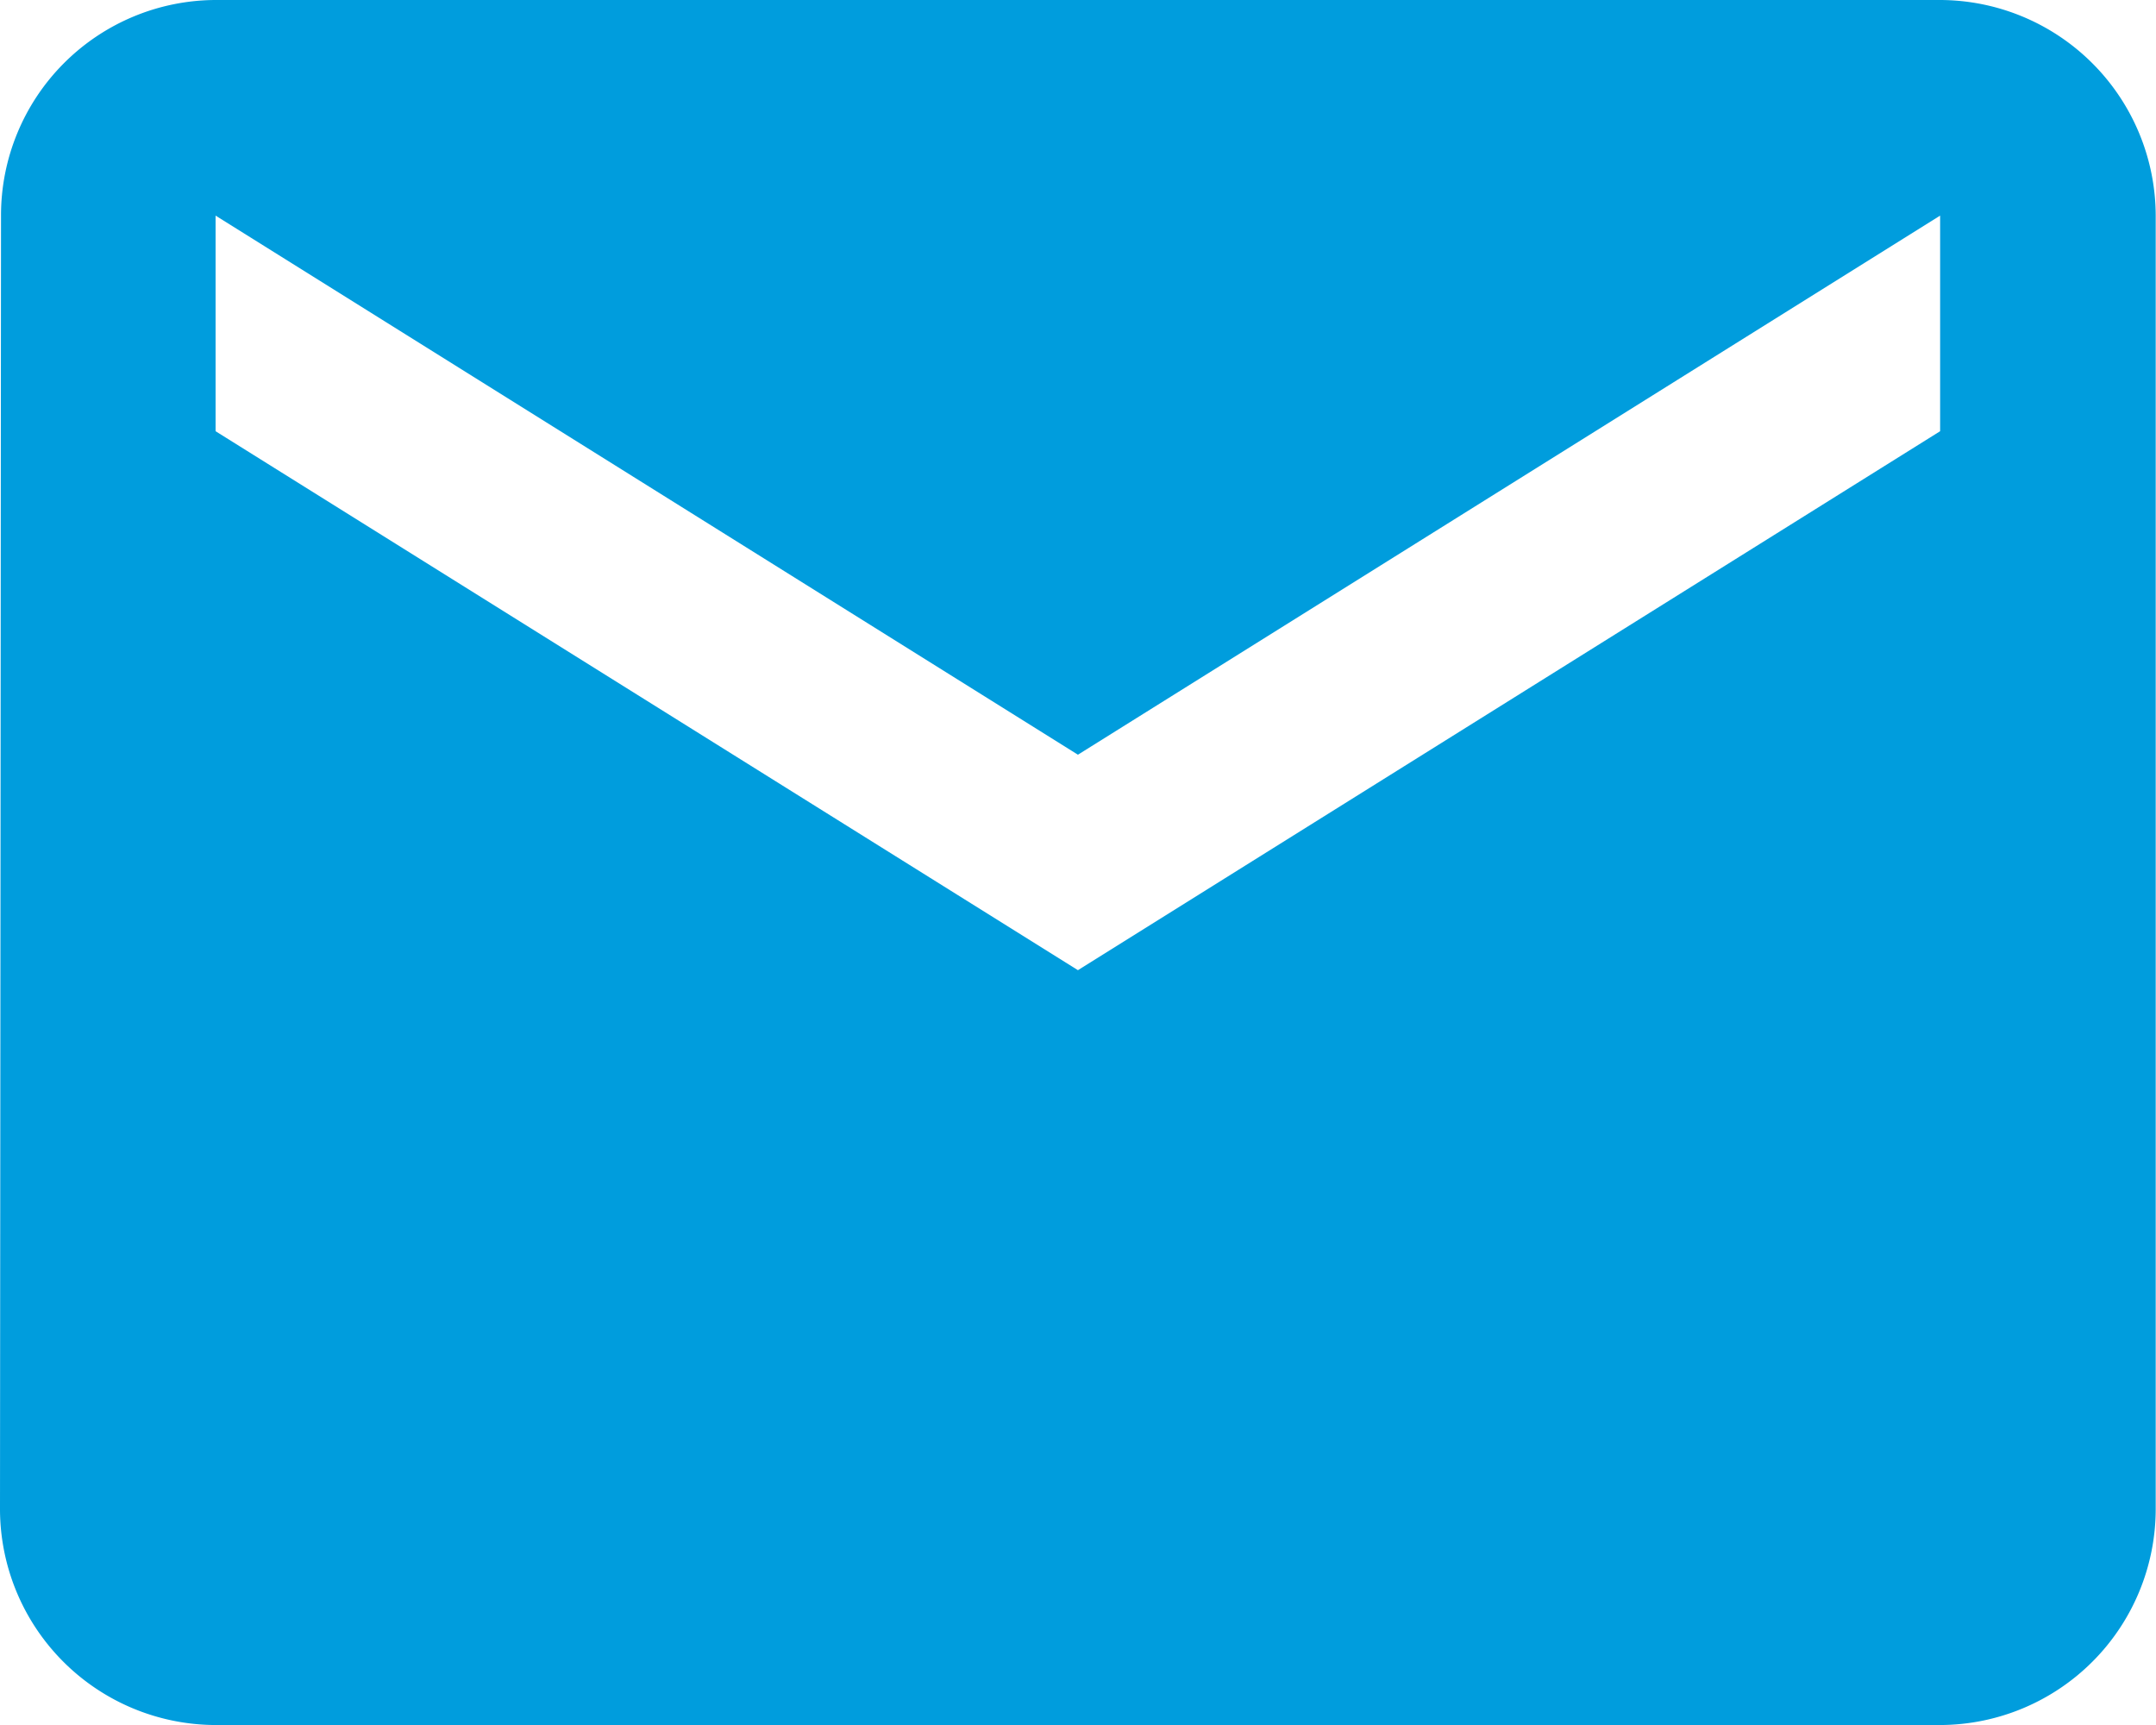 <svg xmlns="http://www.w3.org/2000/svg" width="14.891" height="11.913" viewBox="0 0 14.891 11.913">
  <path id="Icon_material-mail" data-name="Icon material-mail" d="M16.4,6H4.489A1.487,1.487,0,0,0,3.007,7.489L3,16.424a1.493,1.493,0,0,0,1.489,1.489H16.4a1.493,1.493,0,0,0,1.489-1.489V7.489A1.493,1.493,0,0,0,16.4,6Zm0,2.978L10.445,12.7,4.489,8.978V7.489l5.956,3.723L16.4,7.489Z" transform="translate(-3 -6)" fill="#009ddd"/>
</svg>
